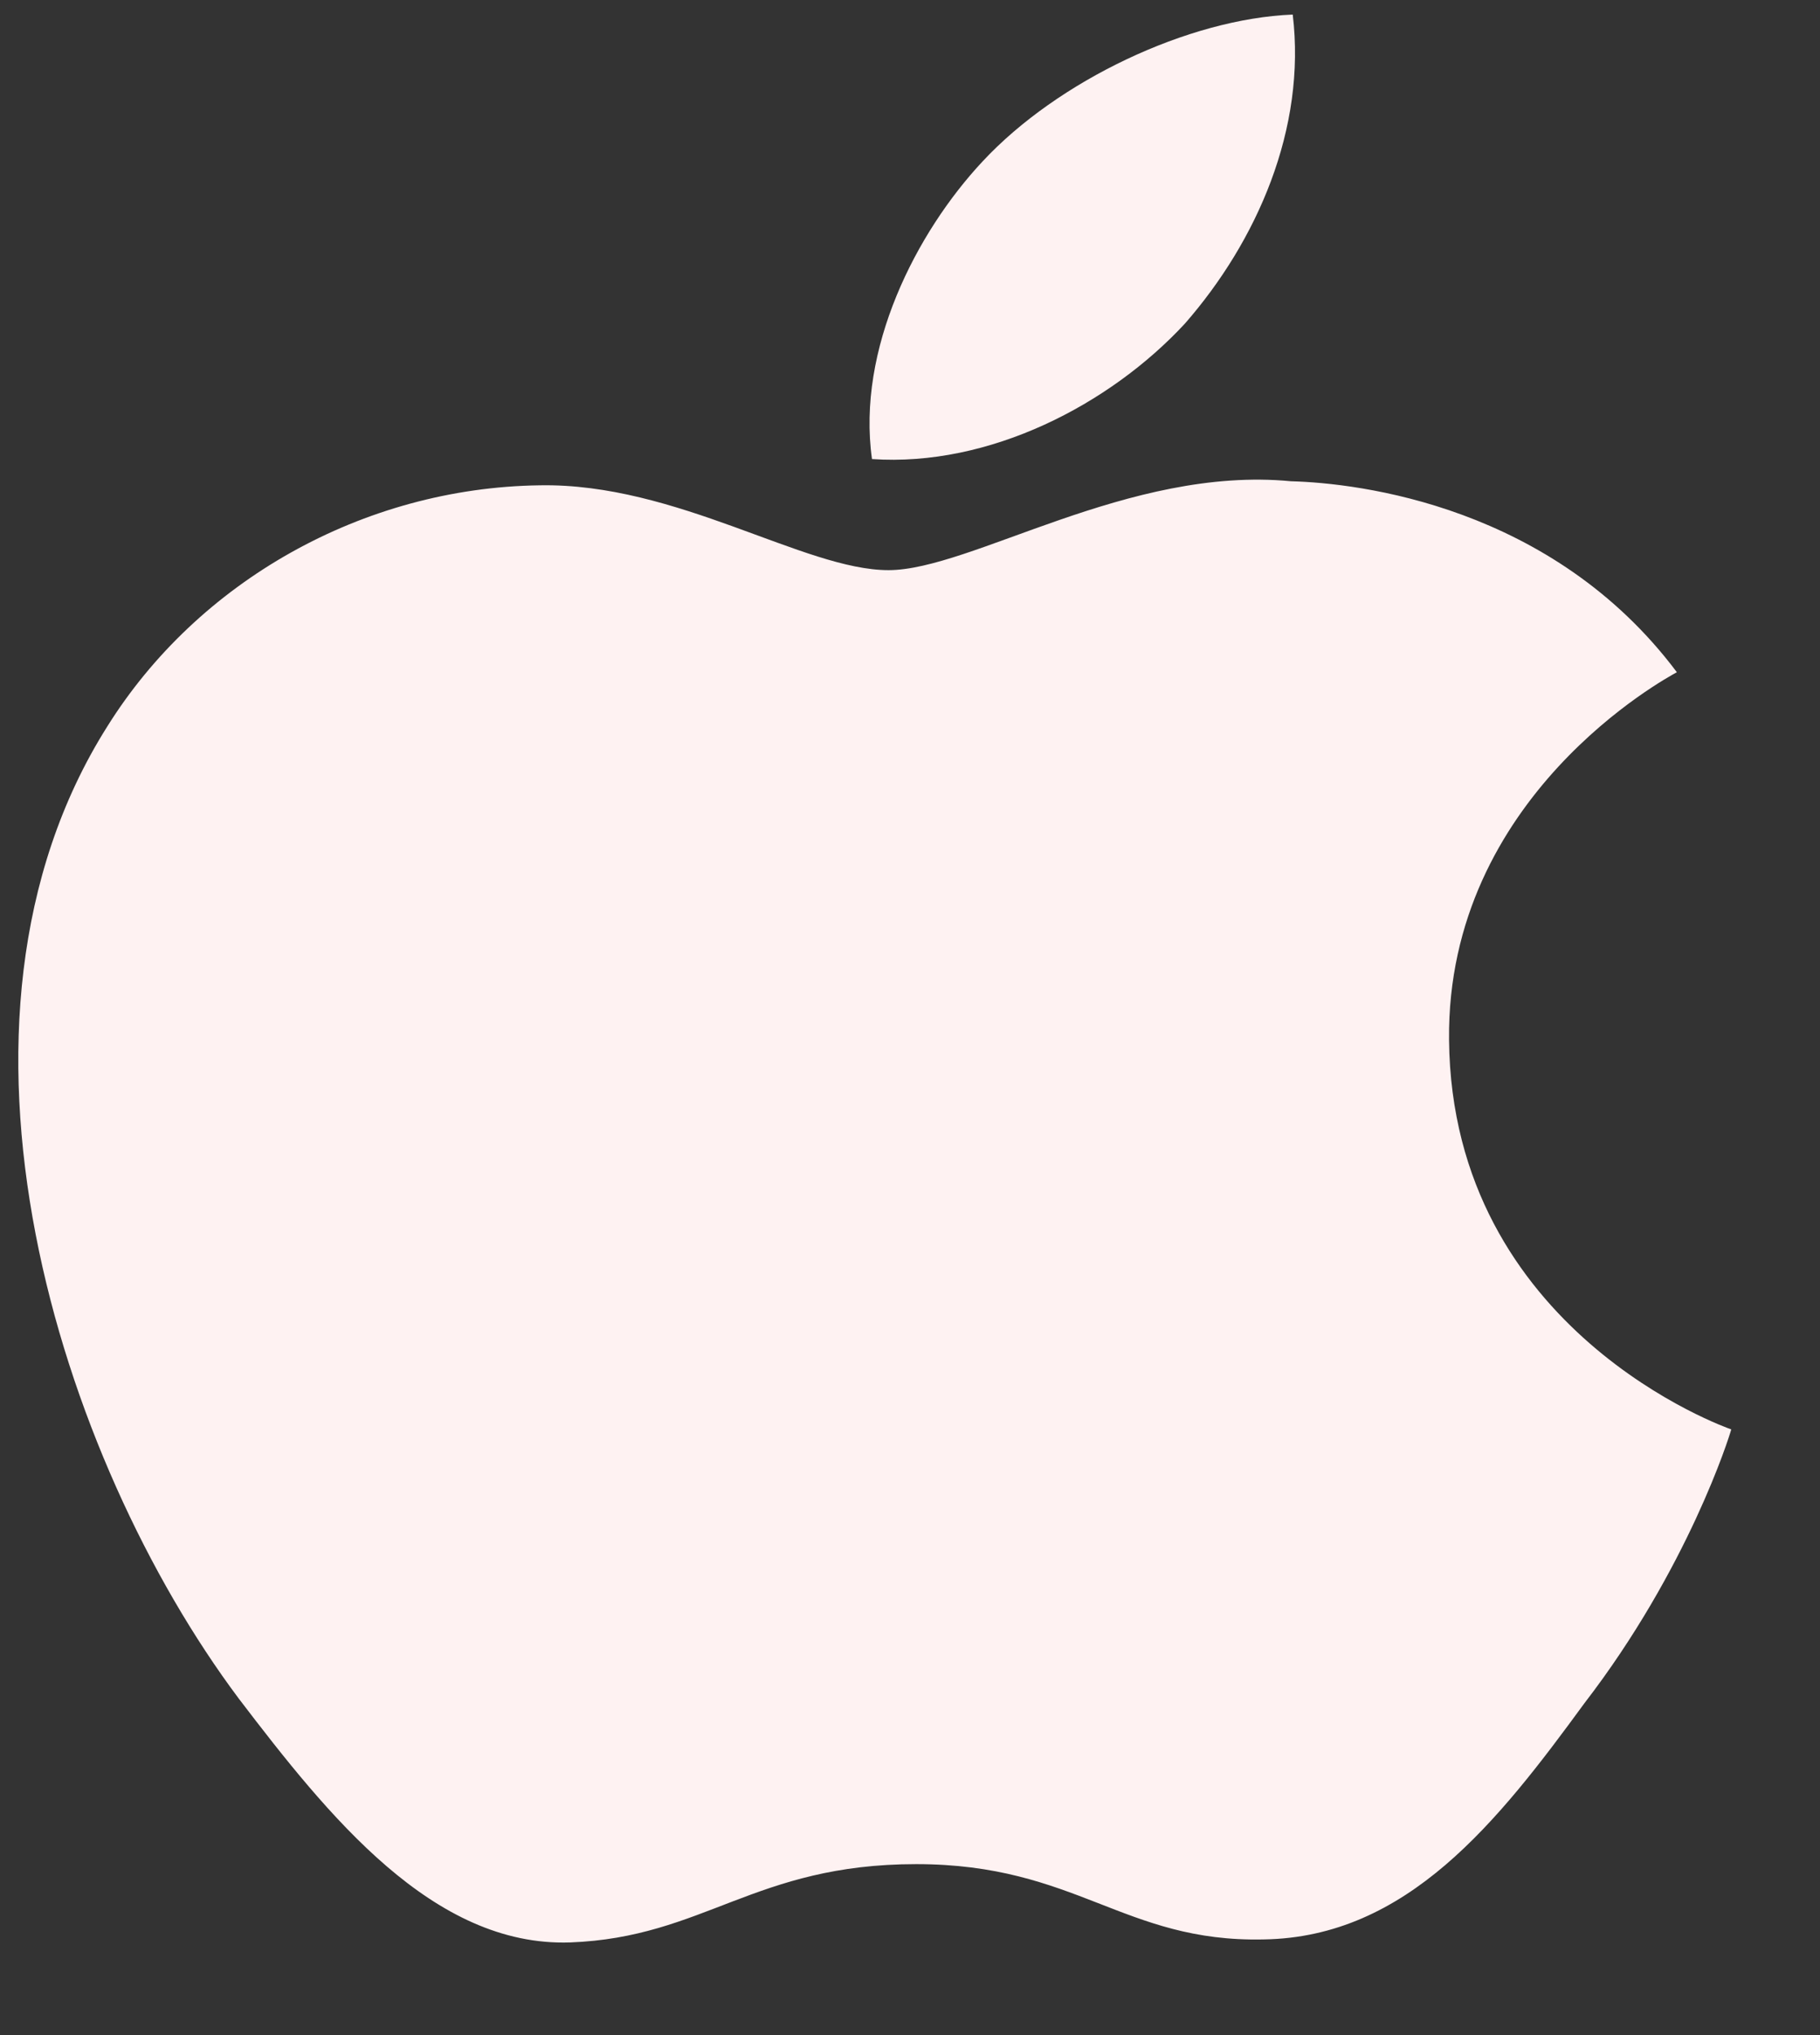 <svg width="17" height="19" viewBox="0 0 17 19" fill="none" xmlns="http://www.w3.org/2000/svg">
<rect x="0" y="0" width="17" height="19" fill="#333333" stroke="none"/>
<path d="M13.535 9.708C13.512 7.434 15.569 6.328 15.663 6.276C14.498 4.722 12.693 4.51 12.058 4.493C10.542 4.347 9.071 5.323 8.299 5.323C7.511 5.323 6.322 4.507 5.04 4.531C3.39 4.554 1.847 5.428 1 6.786C-0.746 9.554 0.556 13.621 2.23 15.858C3.067 16.955 4.045 18.178 5.326 18.135C6.578 18.088 7.046 17.404 8.558 17.404C10.056 17.404 10.495 18.135 11.801 18.107C13.145 18.088 13.992 17.006 14.8 15.901C15.767 14.646 16.155 13.408 16.171 13.345C16.14 13.335 13.561 12.433 13.535 9.708ZM11.068 3.021C11.742 2.25 12.203 1.2 12.075 0.136C11.099 0.175 9.88 0.753 9.178 1.507C8.556 2.172 8.001 3.261 8.145 4.286C9.24 4.361 10.365 3.78 11.068 3.021Z" fill="#FEF2F2"/>
</svg>
